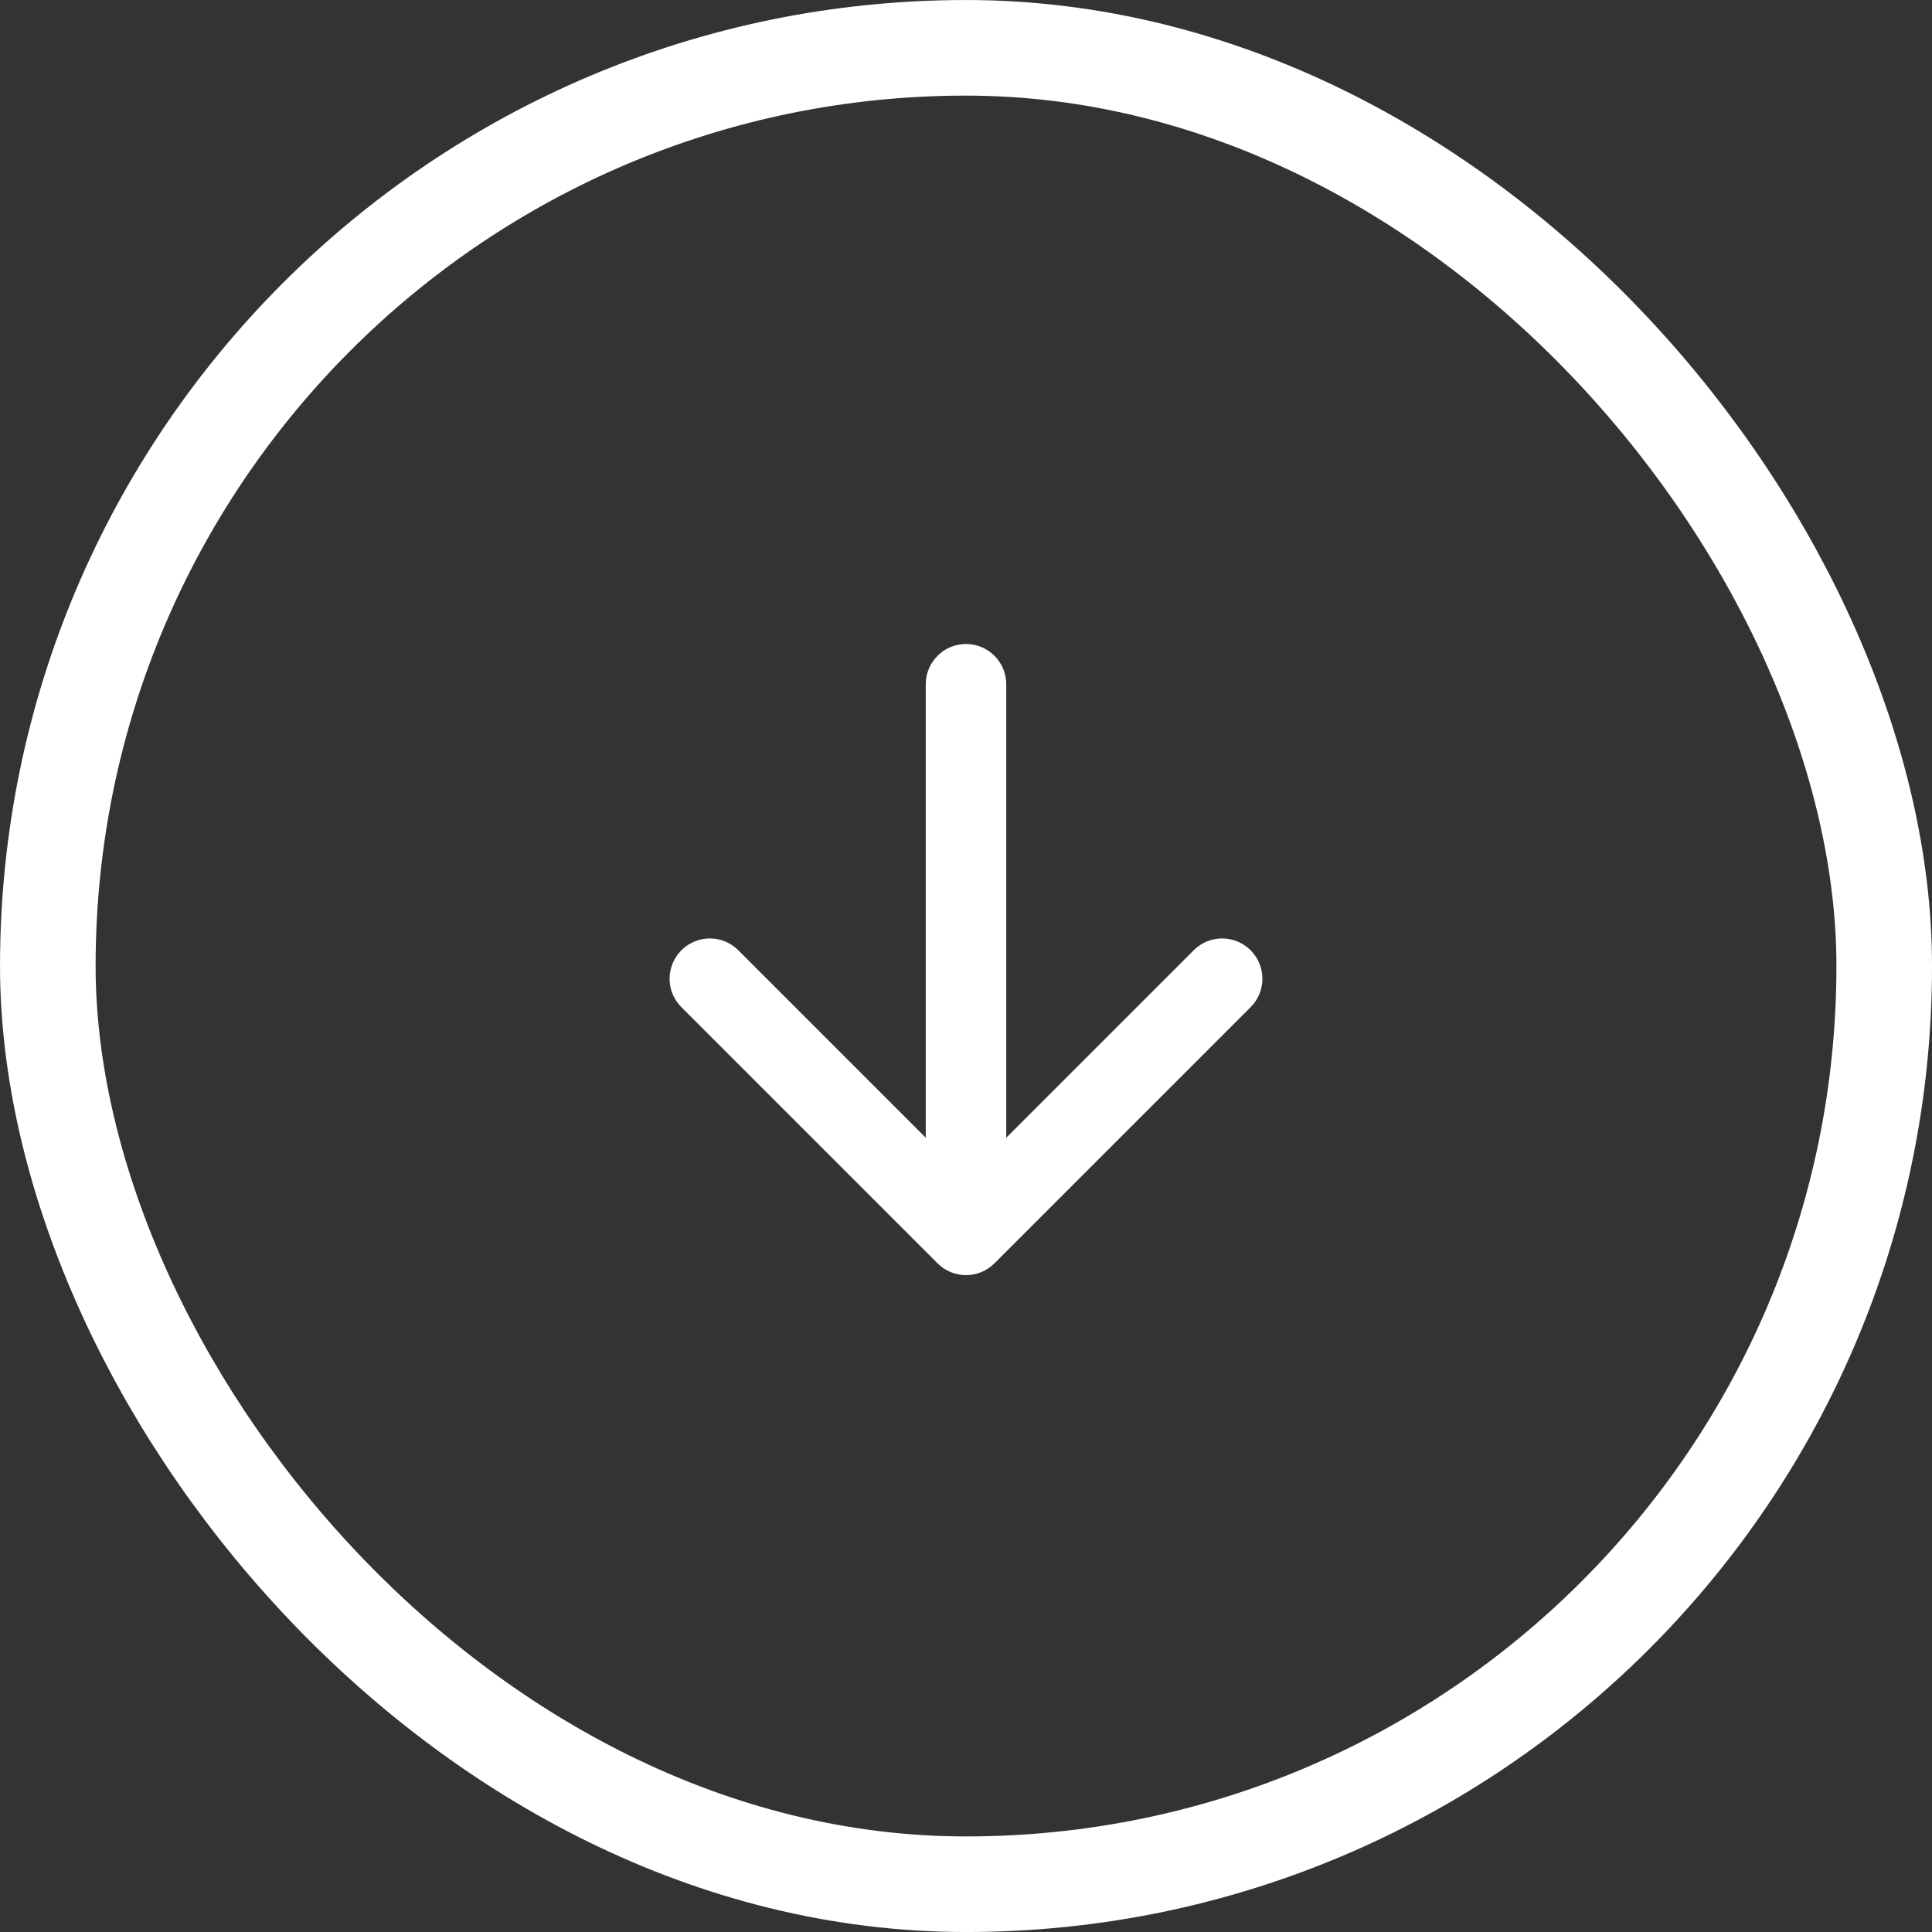 <?xml version="1.0" encoding="UTF-8"?> <svg xmlns="http://www.w3.org/2000/svg" width="48" height="48" viewBox="0 0 48 48" fill="none"><rect x="0" y="0" width="48" height="48" fill="#333333" stroke="none"/><rect x="1.188" y="1.188" width="45.625" height="45.625" rx="22.812" stroke="white" stroke-width="2.375"></rect><path d="M25 17C25 16.448 24.552 16 24 16C23.448 16 23 16.448 23 17L25 17ZM23.293 31.387C23.683 31.778 24.317 31.778 24.707 31.387L31.071 25.023C31.462 24.633 31.462 24 31.071 23.609C30.68 23.218 30.047 23.218 29.657 23.609L24 29.266L18.343 23.609C17.953 23.218 17.32 23.218 16.929 23.609C16.538 24 16.538 24.633 16.929 25.023L23.293 31.387ZM23 17L23 30.68L25 30.68L25 17L23 17Z" fill="white"></path></svg> 